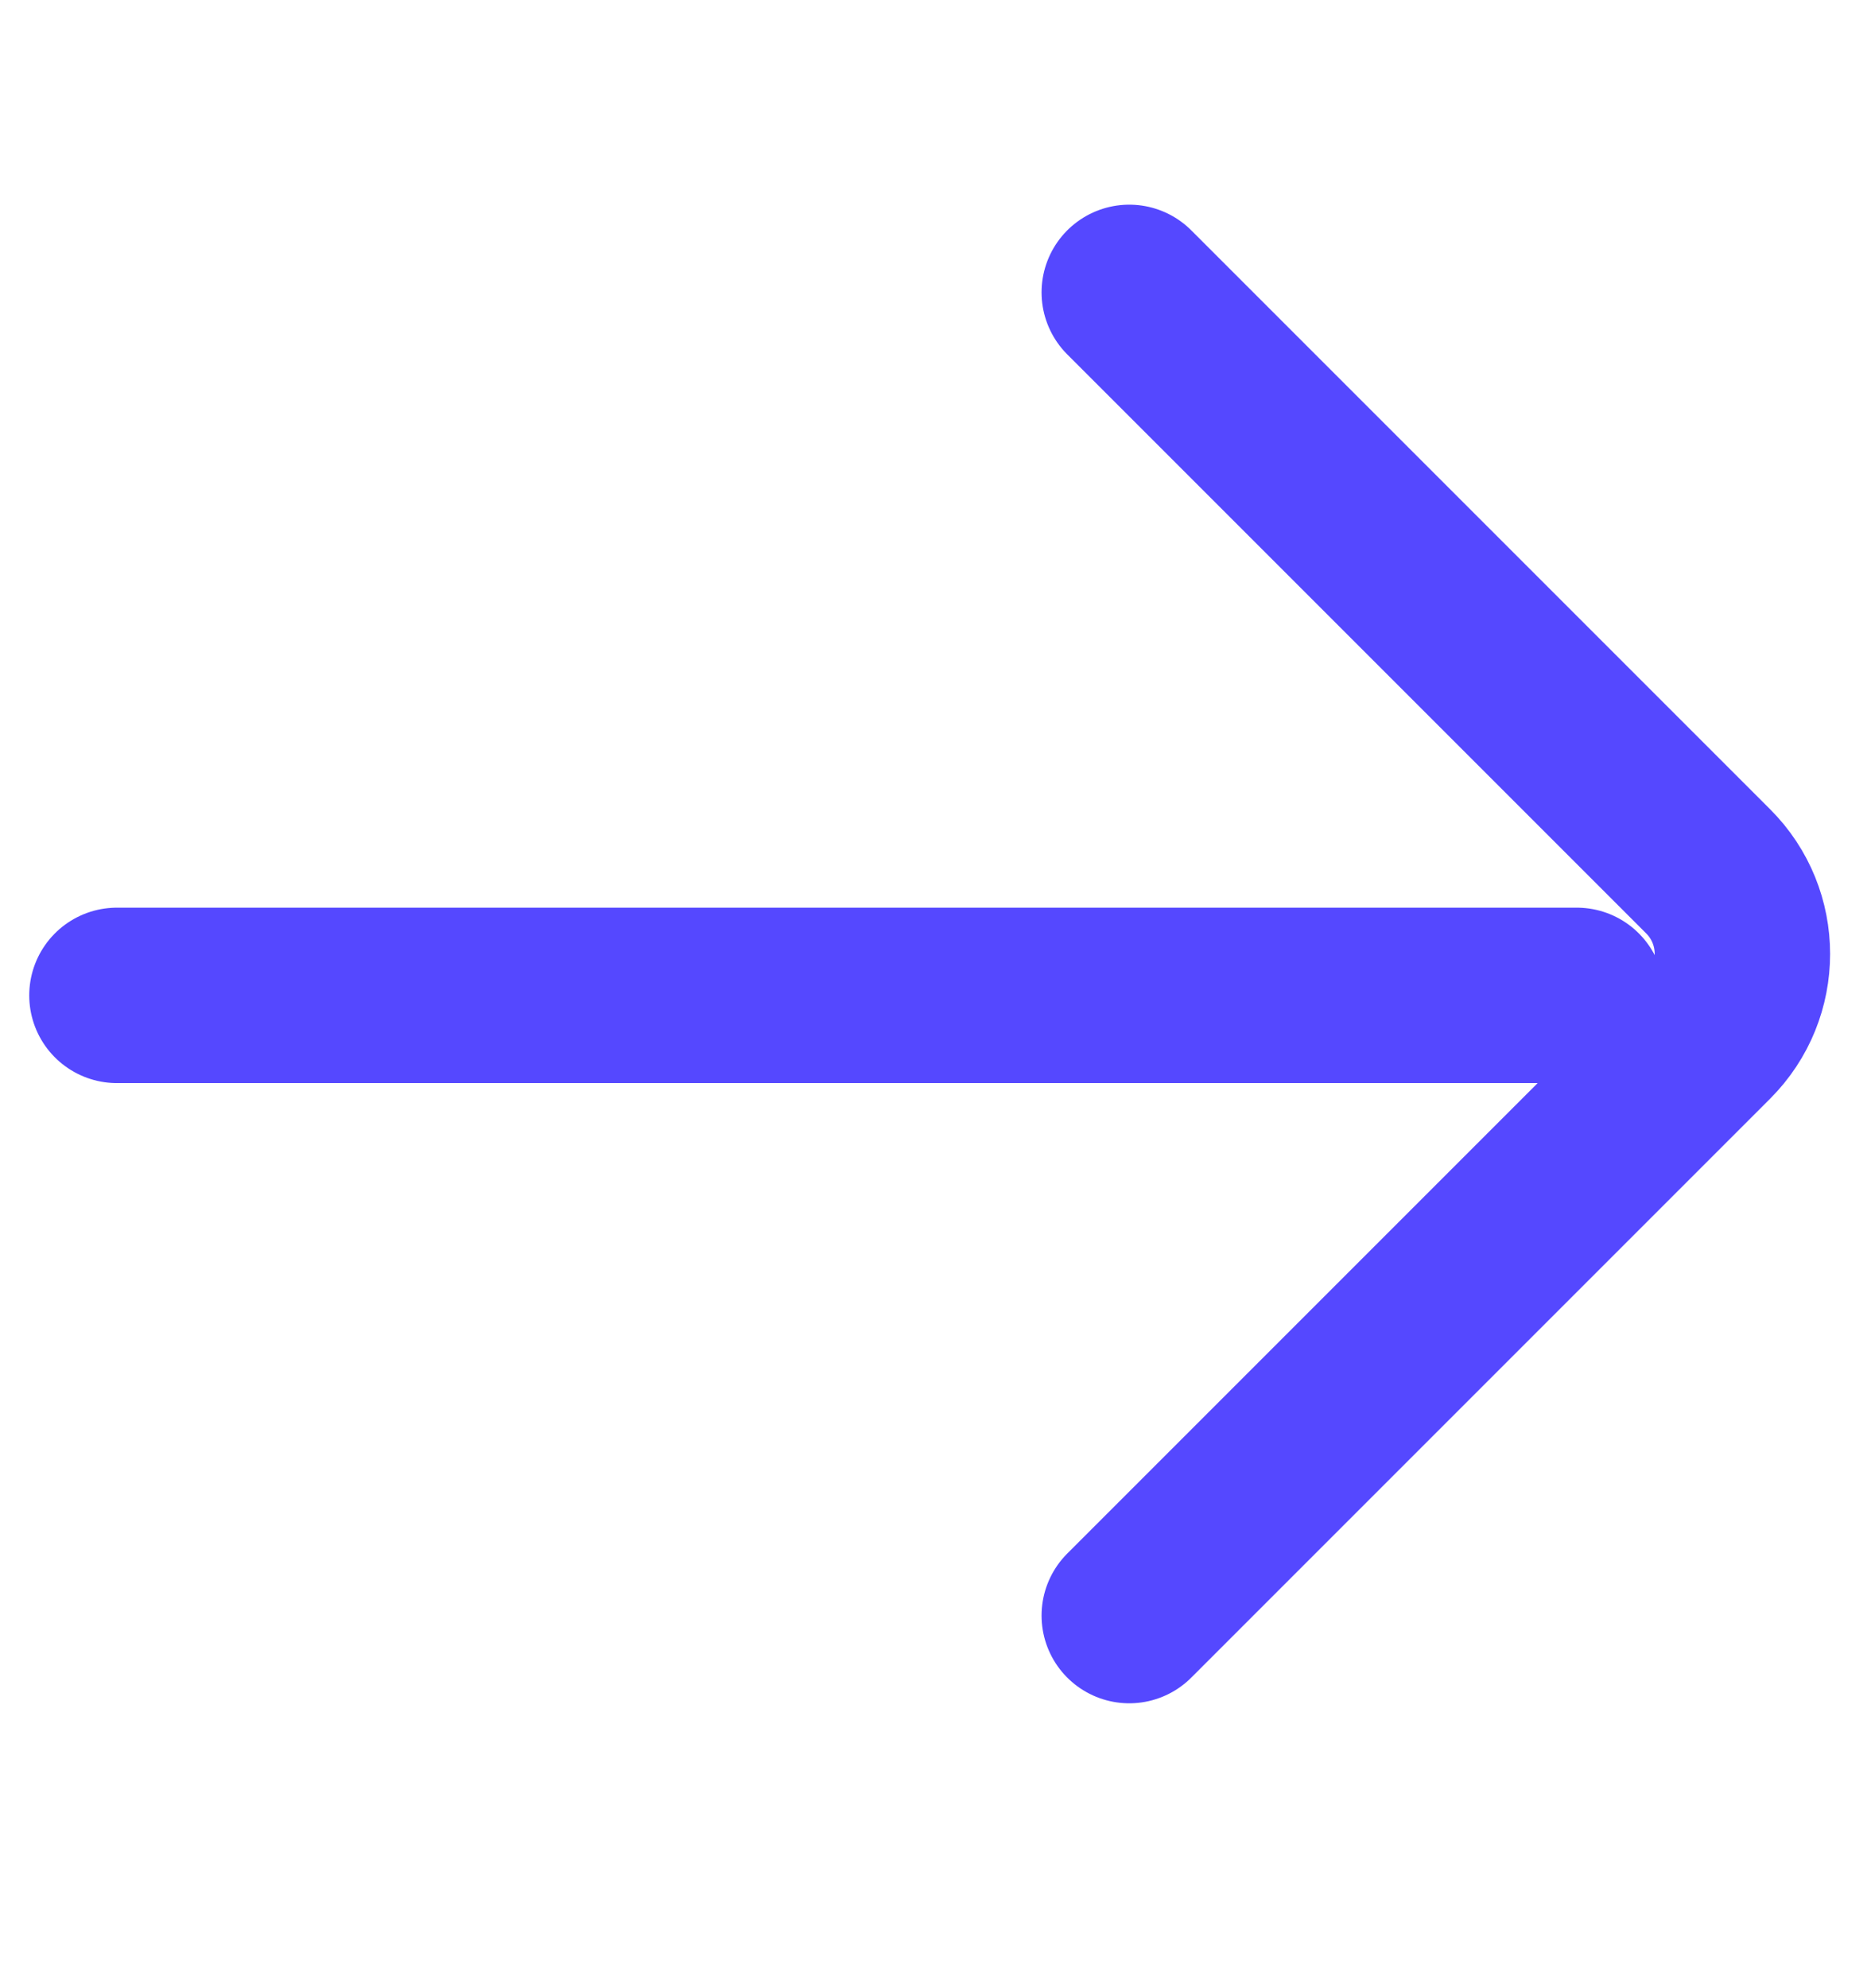 <svg width="16" height="17" viewBox="0 0 16 17" fill="none" xmlns="http://www.w3.org/2000/svg">
<path d="M1 8.511H13.484" stroke="#5548FF" stroke-width="1.5" stroke-linecap="round"/>
<path d="M9.657 2.5L14.607 7.45C14.998 7.84 14.998 8.473 14.607 8.864L9.657 13.814" stroke="#5548FF" stroke-width="1.5" stroke-linecap="round"/>
</svg>
